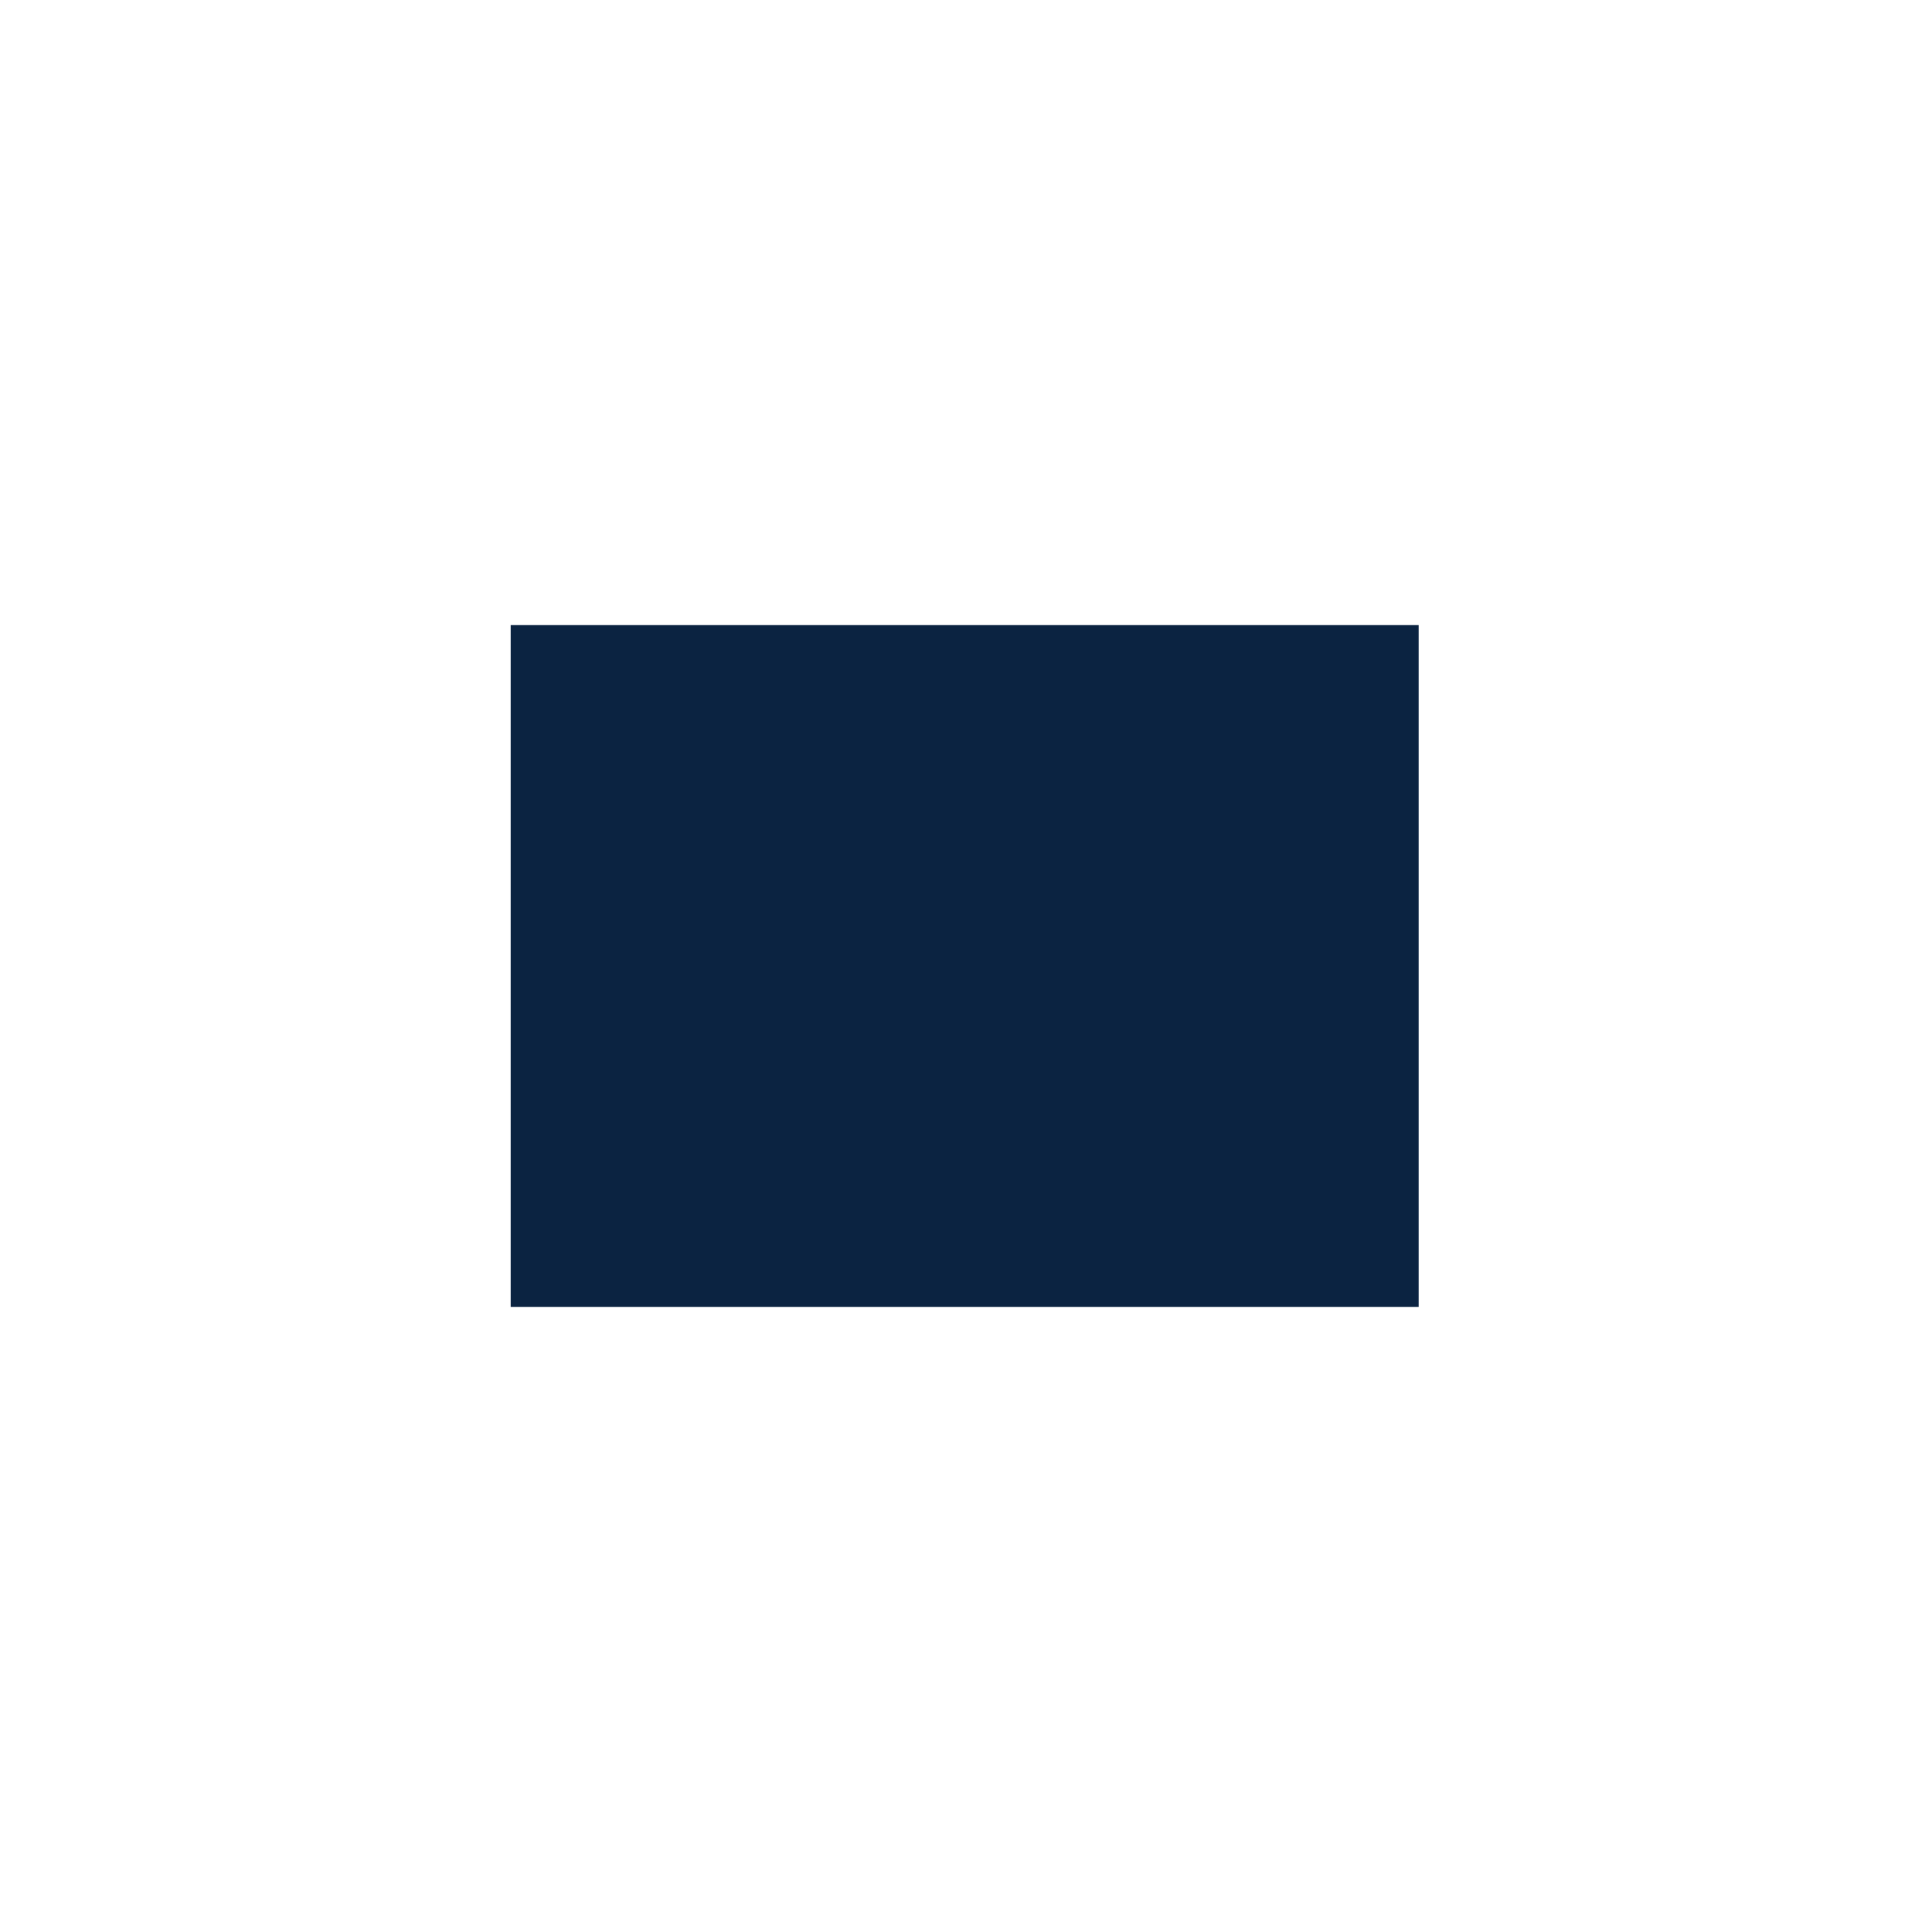 <svg xmlns="http://www.w3.org/2000/svg" fill="none" viewBox="0 0 48 48" height="48" width="48">
<g clip-path="url(#clip0_9596_16076)">
<path fill="#0B2341" d="M35.248 15.529H12.69V32.471H35.248V15.529Z"></path>
</g>
<defs>
<clipPath id="clip0_9596_16076">
<rect fill="white" height="48" width="48"></rect>
</clipPath>
</defs>
</svg>
